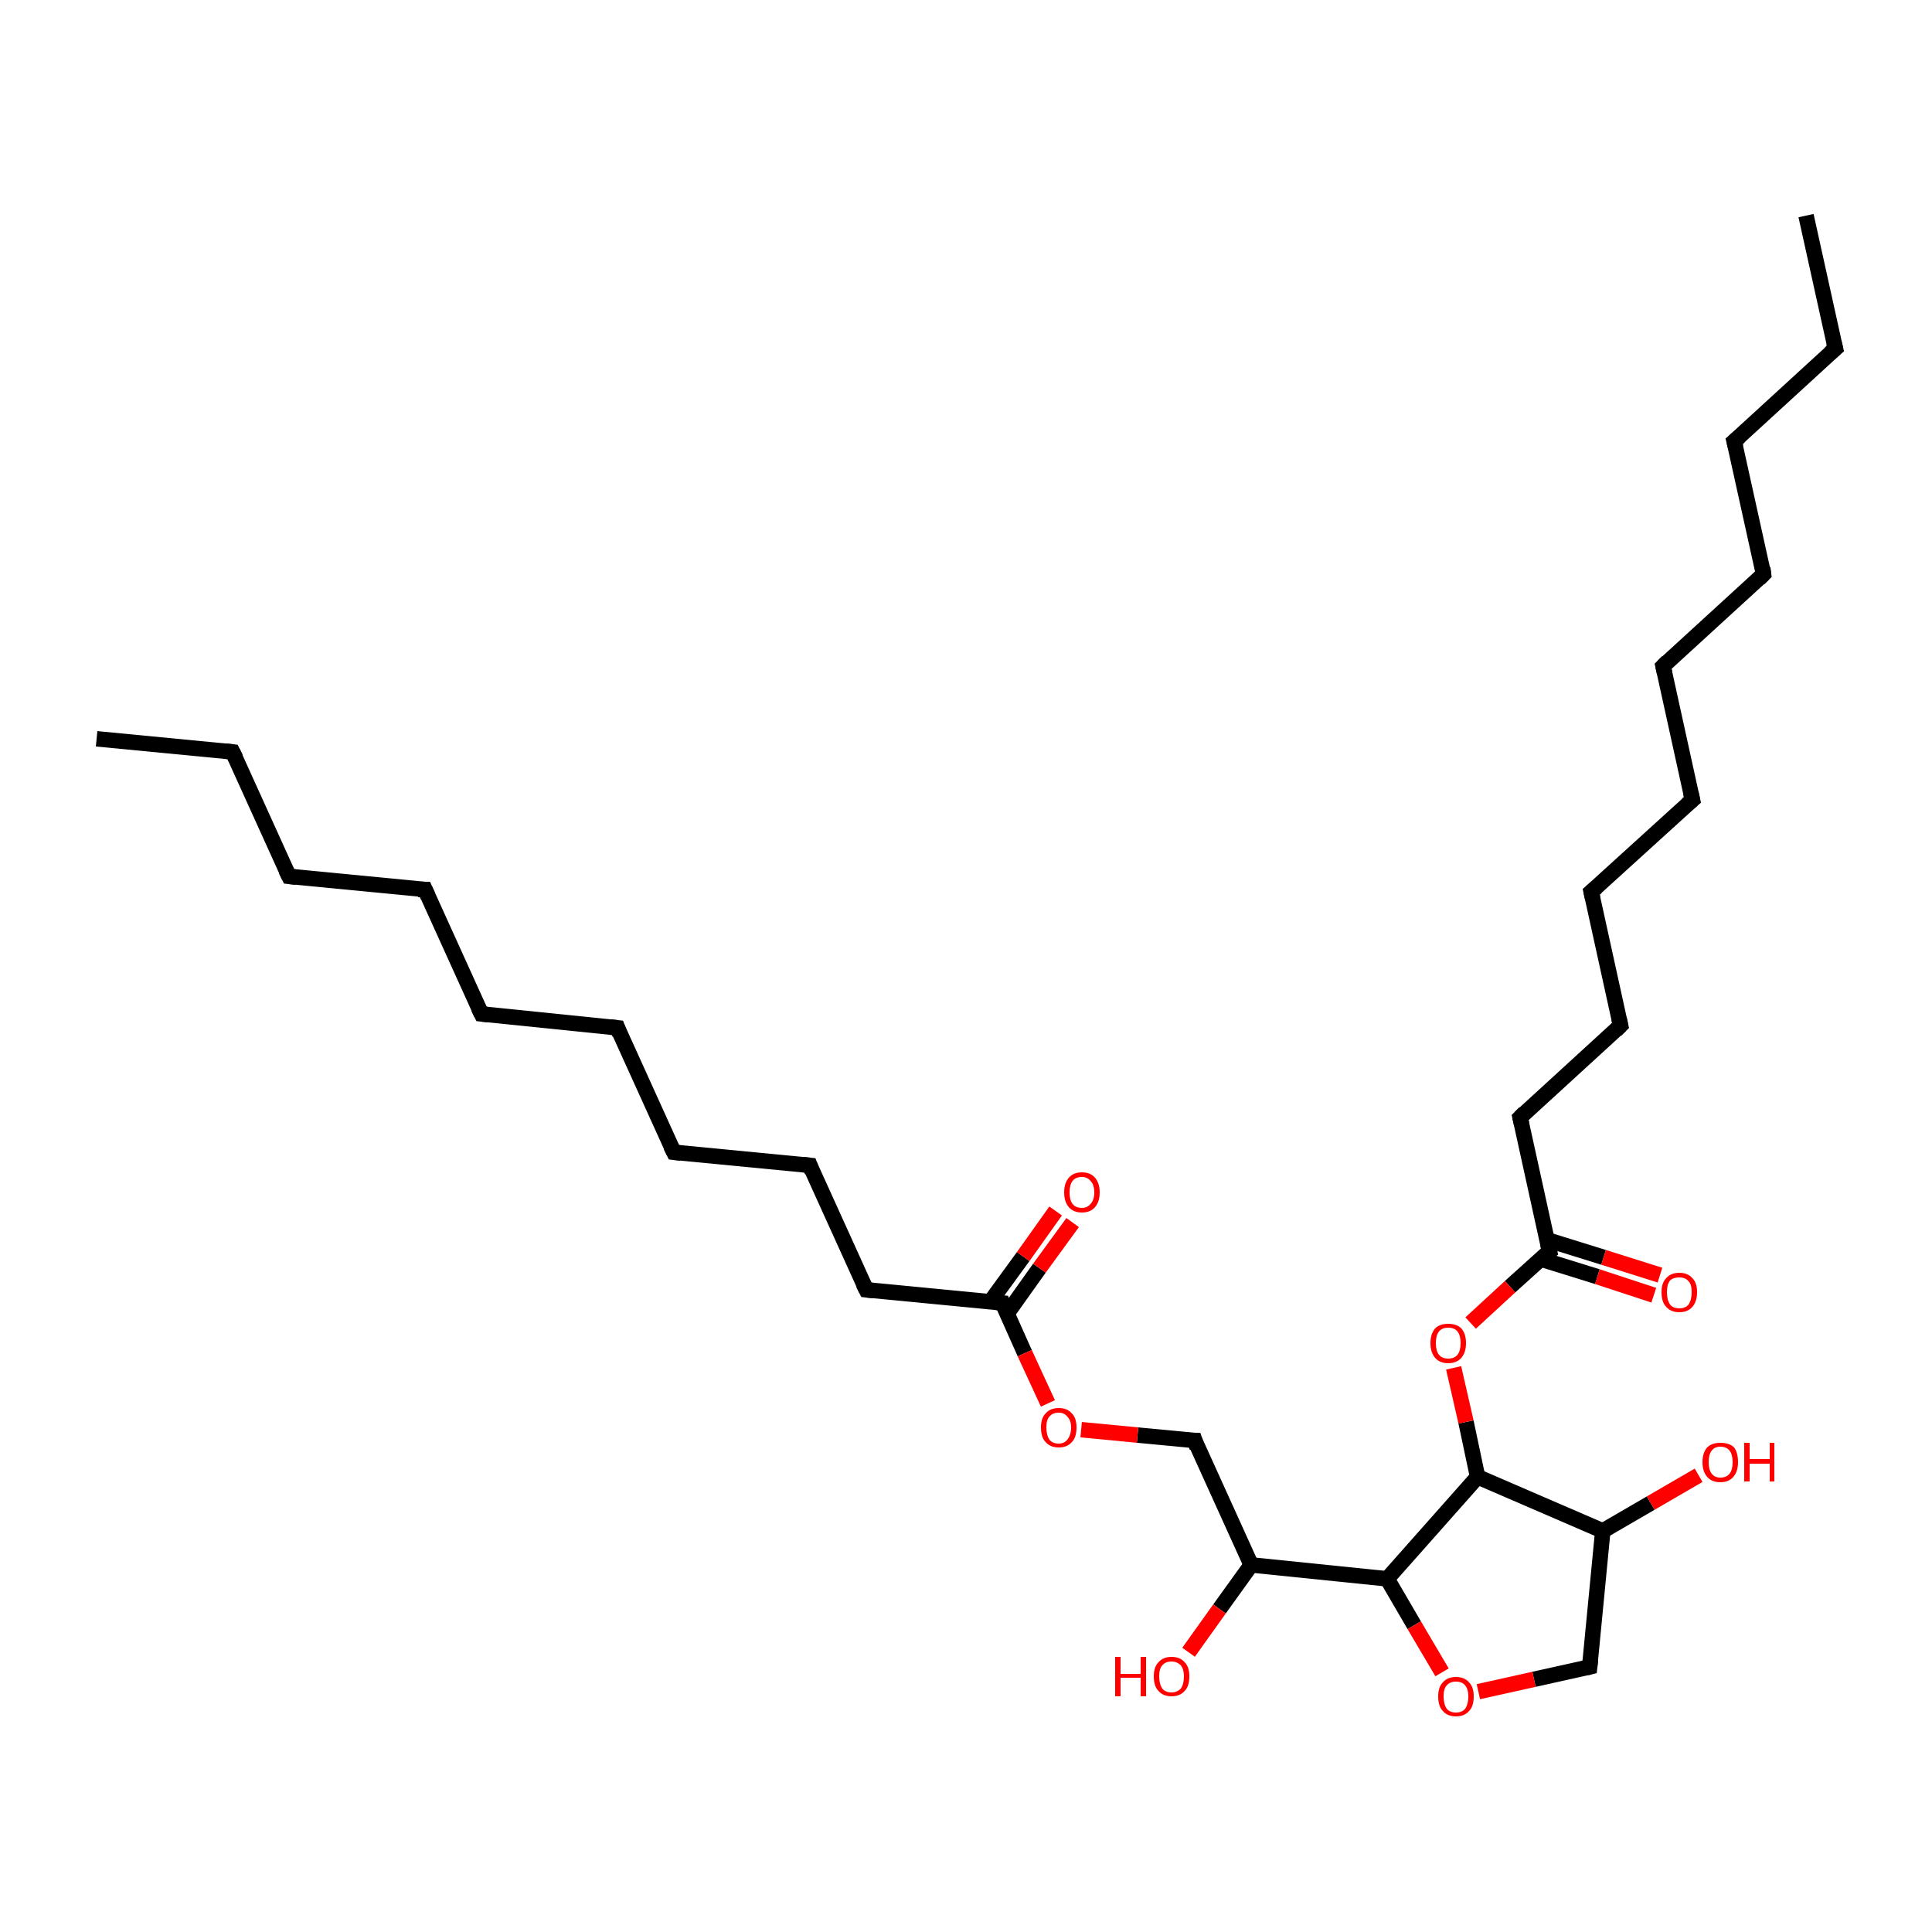<?xml version='1.0' encoding='iso-8859-1'?>
<svg version='1.1' baseProfile='full'
              xmlns='http://www.w3.org/2000/svg'
                      xmlns:rdkit='http://www.rdkit.org/xml'
                      xmlns:xlink='http://www.w3.org/1999/xlink'
                  xml:space='preserve'
width='250px' height='250px' viewBox='0 0 250 250'>
<!-- END OF HEADER -->
<rect style='opacity:1.0;fill:#FFFFFF;stroke:none' width='250.0' height='250.0' x='0.0' y='0.0'> </rect>
<path class='bond-0 atom-0 atom-2' d='M 12.5,95.6 L 30.1,97.3' style='fill:none;fill-rule:evenodd;stroke:#000000;stroke-width:2.0px;stroke-linecap:butt;stroke-linejoin:miter;stroke-opacity:1' />
<path class='bond-1 atom-1 atom-3' d='M 233.7,27.9 L 237.5,45.1' style='fill:none;fill-rule:evenodd;stroke:#000000;stroke-width:2.0px;stroke-linecap:butt;stroke-linejoin:miter;stroke-opacity:1' />
<path class='bond-2 atom-2 atom-4' d='M 30.1,97.3 L 37.4,113.4' style='fill:none;fill-rule:evenodd;stroke:#000000;stroke-width:2.0px;stroke-linecap:butt;stroke-linejoin:miter;stroke-opacity:1' />
<path class='bond-3 atom-3 atom-5' d='M 237.5,45.1 L 224.4,57.1' style='fill:none;fill-rule:evenodd;stroke:#000000;stroke-width:2.0px;stroke-linecap:butt;stroke-linejoin:miter;stroke-opacity:1' />
<path class='bond-4 atom-4 atom-6' d='M 37.4,113.4 L 55.0,115.1' style='fill:none;fill-rule:evenodd;stroke:#000000;stroke-width:2.0px;stroke-linecap:butt;stroke-linejoin:miter;stroke-opacity:1' />
<path class='bond-5 atom-5 atom-7' d='M 224.4,57.1 L 228.2,74.3' style='fill:none;fill-rule:evenodd;stroke:#000000;stroke-width:2.0px;stroke-linecap:butt;stroke-linejoin:miter;stroke-opacity:1' />
<path class='bond-6 atom-6 atom-8' d='M 55.0,115.1 L 62.3,131.2' style='fill:none;fill-rule:evenodd;stroke:#000000;stroke-width:2.0px;stroke-linecap:butt;stroke-linejoin:miter;stroke-opacity:1' />
<path class='bond-7 atom-7 atom-9' d='M 228.2,74.3 L 215.2,86.2' style='fill:none;fill-rule:evenodd;stroke:#000000;stroke-width:2.0px;stroke-linecap:butt;stroke-linejoin:miter;stroke-opacity:1' />
<path class='bond-8 atom-8 atom-10' d='M 62.3,131.2 L 79.9,133.0' style='fill:none;fill-rule:evenodd;stroke:#000000;stroke-width:2.0px;stroke-linecap:butt;stroke-linejoin:miter;stroke-opacity:1' />
<path class='bond-9 atom-9 atom-11' d='M 215.2,86.2 L 219.0,103.5' style='fill:none;fill-rule:evenodd;stroke:#000000;stroke-width:2.0px;stroke-linecap:butt;stroke-linejoin:miter;stroke-opacity:1' />
<path class='bond-10 atom-10 atom-12' d='M 79.9,133.0 L 87.2,149.1' style='fill:none;fill-rule:evenodd;stroke:#000000;stroke-width:2.0px;stroke-linecap:butt;stroke-linejoin:miter;stroke-opacity:1' />
<path class='bond-11 atom-11 atom-13' d='M 219.0,103.5 L 205.9,115.4' style='fill:none;fill-rule:evenodd;stroke:#000000;stroke-width:2.0px;stroke-linecap:butt;stroke-linejoin:miter;stroke-opacity:1' />
<path class='bond-12 atom-12 atom-14' d='M 87.2,149.1 L 104.8,150.8' style='fill:none;fill-rule:evenodd;stroke:#000000;stroke-width:2.0px;stroke-linecap:butt;stroke-linejoin:miter;stroke-opacity:1' />
<path class='bond-13 atom-13 atom-15' d='M 205.9,115.4 L 209.7,132.7' style='fill:none;fill-rule:evenodd;stroke:#000000;stroke-width:2.0px;stroke-linecap:butt;stroke-linejoin:miter;stroke-opacity:1' />
<path class='bond-14 atom-14 atom-16' d='M 104.8,150.8 L 112.1,166.9' style='fill:none;fill-rule:evenodd;stroke:#000000;stroke-width:2.0px;stroke-linecap:butt;stroke-linejoin:miter;stroke-opacity:1' />
<path class='bond-15 atom-15 atom-17' d='M 209.7,132.7 L 196.7,144.6' style='fill:none;fill-rule:evenodd;stroke:#000000;stroke-width:2.0px;stroke-linecap:butt;stroke-linejoin:miter;stroke-opacity:1' />
<path class='bond-16 atom-16 atom-22' d='M 112.1,166.9 L 129.7,168.6' style='fill:none;fill-rule:evenodd;stroke:#000000;stroke-width:2.0px;stroke-linecap:butt;stroke-linejoin:miter;stroke-opacity:1' />
<path class='bond-17 atom-17 atom-23' d='M 196.7,144.6 L 200.5,161.9' style='fill:none;fill-rule:evenodd;stroke:#000000;stroke-width:2.0px;stroke-linecap:butt;stroke-linejoin:miter;stroke-opacity:1' />
<path class='bond-18 atom-18 atom-20' d='M 154.6,186.4 L 161.9,202.5' style='fill:none;fill-rule:evenodd;stroke:#000000;stroke-width:2.0px;stroke-linecap:butt;stroke-linejoin:miter;stroke-opacity:1' />
<path class='bond-19 atom-18 atom-30' d='M 154.6,186.4 L 147.2,185.7' style='fill:none;fill-rule:evenodd;stroke:#000000;stroke-width:2.0px;stroke-linecap:butt;stroke-linejoin:miter;stroke-opacity:1' />
<path class='bond-19 atom-18 atom-30' d='M 147.2,185.7 L 139.9,185.0' style='fill:none;fill-rule:evenodd;stroke:#FF0000;stroke-width:2.0px;stroke-linecap:butt;stroke-linejoin:miter;stroke-opacity:1' />
<path class='bond-20 atom-19 atom-21' d='M 205.7,215.7 L 207.4,198.1' style='fill:none;fill-rule:evenodd;stroke:#000000;stroke-width:2.0px;stroke-linecap:butt;stroke-linejoin:miter;stroke-opacity:1' />
<path class='bond-21 atom-19 atom-31' d='M 205.7,215.7 L 198.5,217.3' style='fill:none;fill-rule:evenodd;stroke:#000000;stroke-width:2.0px;stroke-linecap:butt;stroke-linejoin:miter;stroke-opacity:1' />
<path class='bond-21 atom-19 atom-31' d='M 198.5,217.3 L 191.3,218.9' style='fill:none;fill-rule:evenodd;stroke:#FF0000;stroke-width:2.0px;stroke-linecap:butt;stroke-linejoin:miter;stroke-opacity:1' />
<path class='bond-22 atom-20 atom-24' d='M 161.9,202.5 L 179.5,204.3' style='fill:none;fill-rule:evenodd;stroke:#000000;stroke-width:2.0px;stroke-linecap:butt;stroke-linejoin:miter;stroke-opacity:1' />
<path class='bond-23 atom-20 atom-26' d='M 161.9,202.5 L 157.8,208.2' style='fill:none;fill-rule:evenodd;stroke:#000000;stroke-width:2.0px;stroke-linecap:butt;stroke-linejoin:miter;stroke-opacity:1' />
<path class='bond-23 atom-20 atom-26' d='M 157.8,208.2 L 153.8,213.8' style='fill:none;fill-rule:evenodd;stroke:#FF0000;stroke-width:2.0px;stroke-linecap:butt;stroke-linejoin:miter;stroke-opacity:1' />
<path class='bond-24 atom-21 atom-25' d='M 207.4,198.1 L 191.2,191.1' style='fill:none;fill-rule:evenodd;stroke:#000000;stroke-width:2.0px;stroke-linecap:butt;stroke-linejoin:miter;stroke-opacity:1' />
<path class='bond-25 atom-21 atom-27' d='M 207.4,198.1 L 213.6,194.5' style='fill:none;fill-rule:evenodd;stroke:#000000;stroke-width:2.0px;stroke-linecap:butt;stroke-linejoin:miter;stroke-opacity:1' />
<path class='bond-25 atom-21 atom-27' d='M 213.6,194.5 L 219.8,190.9' style='fill:none;fill-rule:evenodd;stroke:#FF0000;stroke-width:2.0px;stroke-linecap:butt;stroke-linejoin:miter;stroke-opacity:1' />
<path class='bond-26 atom-22 atom-28' d='M 130.3,170.0 L 134.5,164.1' style='fill:none;fill-rule:evenodd;stroke:#000000;stroke-width:2.0px;stroke-linecap:butt;stroke-linejoin:miter;stroke-opacity:1' />
<path class='bond-26 atom-22 atom-28' d='M 134.5,164.1 L 138.8,158.2' style='fill:none;fill-rule:evenodd;stroke:#FF0000;stroke-width:2.0px;stroke-linecap:butt;stroke-linejoin:miter;stroke-opacity:1' />
<path class='bond-26 atom-22 atom-28' d='M 128.1,168.5 L 132.4,162.6' style='fill:none;fill-rule:evenodd;stroke:#000000;stroke-width:2.0px;stroke-linecap:butt;stroke-linejoin:miter;stroke-opacity:1' />
<path class='bond-26 atom-22 atom-28' d='M 132.4,162.6 L 136.6,156.7' style='fill:none;fill-rule:evenodd;stroke:#FF0000;stroke-width:2.0px;stroke-linecap:butt;stroke-linejoin:miter;stroke-opacity:1' />
<path class='bond-27 atom-22 atom-30' d='M 129.7,168.6 L 132.6,175.1' style='fill:none;fill-rule:evenodd;stroke:#000000;stroke-width:2.0px;stroke-linecap:butt;stroke-linejoin:miter;stroke-opacity:1' />
<path class='bond-27 atom-22 atom-30' d='M 132.6,175.1 L 135.6,181.6' style='fill:none;fill-rule:evenodd;stroke:#FF0000;stroke-width:2.0px;stroke-linecap:butt;stroke-linejoin:miter;stroke-opacity:1' />
<path class='bond-28 atom-23 atom-29' d='M 199.3,162.9 L 206.7,165.2' style='fill:none;fill-rule:evenodd;stroke:#000000;stroke-width:2.0px;stroke-linecap:butt;stroke-linejoin:miter;stroke-opacity:1' />
<path class='bond-28 atom-23 atom-29' d='M 206.7,165.2 L 214.0,167.6' style='fill:none;fill-rule:evenodd;stroke:#FF0000;stroke-width:2.0px;stroke-linecap:butt;stroke-linejoin:miter;stroke-opacity:1' />
<path class='bond-28 atom-23 atom-29' d='M 200.1,160.4 L 207.5,162.7' style='fill:none;fill-rule:evenodd;stroke:#000000;stroke-width:2.0px;stroke-linecap:butt;stroke-linejoin:miter;stroke-opacity:1' />
<path class='bond-28 atom-23 atom-29' d='M 207.5,162.7 L 214.8,165.0' style='fill:none;fill-rule:evenodd;stroke:#FF0000;stroke-width:2.0px;stroke-linecap:butt;stroke-linejoin:miter;stroke-opacity:1' />
<path class='bond-29 atom-23 atom-32' d='M 200.5,161.9 L 195.4,166.5' style='fill:none;fill-rule:evenodd;stroke:#000000;stroke-width:2.0px;stroke-linecap:butt;stroke-linejoin:miter;stroke-opacity:1' />
<path class='bond-29 atom-23 atom-32' d='M 195.4,166.5 L 190.3,171.2' style='fill:none;fill-rule:evenodd;stroke:#FF0000;stroke-width:2.0px;stroke-linecap:butt;stroke-linejoin:miter;stroke-opacity:1' />
<path class='bond-30 atom-24 atom-25' d='M 179.5,204.3 L 191.2,191.1' style='fill:none;fill-rule:evenodd;stroke:#000000;stroke-width:2.0px;stroke-linecap:butt;stroke-linejoin:miter;stroke-opacity:1' />
<path class='bond-31 atom-24 atom-31' d='M 179.5,204.3 L 183.0,210.3' style='fill:none;fill-rule:evenodd;stroke:#000000;stroke-width:2.0px;stroke-linecap:butt;stroke-linejoin:miter;stroke-opacity:1' />
<path class='bond-31 atom-24 atom-31' d='M 183.0,210.3 L 186.6,216.4' style='fill:none;fill-rule:evenodd;stroke:#FF0000;stroke-width:2.0px;stroke-linecap:butt;stroke-linejoin:miter;stroke-opacity:1' />
<path class='bond-32 atom-25 atom-32' d='M 191.2,191.1 L 189.7,184.0' style='fill:none;fill-rule:evenodd;stroke:#000000;stroke-width:2.0px;stroke-linecap:butt;stroke-linejoin:miter;stroke-opacity:1' />
<path class='bond-32 atom-25 atom-32' d='M 189.7,184.0 L 188.1,177.0' style='fill:none;fill-rule:evenodd;stroke:#FF0000;stroke-width:2.0px;stroke-linecap:butt;stroke-linejoin:miter;stroke-opacity:1' />
<path d='M 29.2,97.2 L 30.1,97.3 L 30.5,98.1' style='fill:none;stroke:#000000;stroke-width:2.0px;stroke-linecap:butt;stroke-linejoin:miter;stroke-opacity:1;' />
<path d='M 237.3,44.3 L 237.5,45.1 L 236.8,45.7' style='fill:none;stroke:#000000;stroke-width:2.0px;stroke-linecap:butt;stroke-linejoin:miter;stroke-opacity:1;' />
<path d='M 37.0,112.6 L 37.4,113.4 L 38.3,113.5' style='fill:none;stroke:#000000;stroke-width:2.0px;stroke-linecap:butt;stroke-linejoin:miter;stroke-opacity:1;' />
<path d='M 225.1,56.5 L 224.4,57.1 L 224.6,57.9' style='fill:none;stroke:#000000;stroke-width:2.0px;stroke-linecap:butt;stroke-linejoin:miter;stroke-opacity:1;' />
<path d='M 54.1,115.1 L 55.0,115.1 L 55.4,116.0' style='fill:none;stroke:#000000;stroke-width:2.0px;stroke-linecap:butt;stroke-linejoin:miter;stroke-opacity:1;' />
<path d='M 228.1,73.5 L 228.2,74.3 L 227.6,74.9' style='fill:none;stroke:#000000;stroke-width:2.0px;stroke-linecap:butt;stroke-linejoin:miter;stroke-opacity:1;' />
<path d='M 61.9,130.4 L 62.3,131.2 L 63.2,131.3' style='fill:none;stroke:#000000;stroke-width:2.0px;stroke-linecap:butt;stroke-linejoin:miter;stroke-opacity:1;' />
<path d='M 215.8,85.6 L 215.2,86.2 L 215.4,87.1' style='fill:none;stroke:#000000;stroke-width:2.0px;stroke-linecap:butt;stroke-linejoin:miter;stroke-opacity:1;' />
<path d='M 79.0,132.9 L 79.9,133.0 L 80.2,133.8' style='fill:none;stroke:#000000;stroke-width:2.0px;stroke-linecap:butt;stroke-linejoin:miter;stroke-opacity:1;' />
<path d='M 218.8,102.6 L 219.0,103.5 L 218.3,104.1' style='fill:none;stroke:#000000;stroke-width:2.0px;stroke-linecap:butt;stroke-linejoin:miter;stroke-opacity:1;' />
<path d='M 86.8,148.3 L 87.2,149.1 L 88.1,149.2' style='fill:none;stroke:#000000;stroke-width:2.0px;stroke-linecap:butt;stroke-linejoin:miter;stroke-opacity:1;' />
<path d='M 206.6,114.8 L 205.9,115.4 L 206.1,116.3' style='fill:none;stroke:#000000;stroke-width:2.0px;stroke-linecap:butt;stroke-linejoin:miter;stroke-opacity:1;' />
<path d='M 103.9,150.7 L 104.8,150.8 L 105.1,151.6' style='fill:none;stroke:#000000;stroke-width:2.0px;stroke-linecap:butt;stroke-linejoin:miter;stroke-opacity:1;' />
<path d='M 209.5,131.8 L 209.7,132.7 L 209.1,133.3' style='fill:none;stroke:#000000;stroke-width:2.0px;stroke-linecap:butt;stroke-linejoin:miter;stroke-opacity:1;' />
<path d='M 111.7,166.1 L 112.1,166.9 L 113.0,167.0' style='fill:none;stroke:#000000;stroke-width:2.0px;stroke-linecap:butt;stroke-linejoin:miter;stroke-opacity:1;' />
<path d='M 197.3,144.0 L 196.7,144.6 L 196.9,145.5' style='fill:none;stroke:#000000;stroke-width:2.0px;stroke-linecap:butt;stroke-linejoin:miter;stroke-opacity:1;' />
<path d='M 154.9,187.3 L 154.6,186.4 L 154.2,186.4' style='fill:none;stroke:#000000;stroke-width:2.0px;stroke-linecap:butt;stroke-linejoin:miter;stroke-opacity:1;' />
<path d='M 205.8,214.8 L 205.7,215.7 L 205.3,215.8' style='fill:none;stroke:#000000;stroke-width:2.0px;stroke-linecap:butt;stroke-linejoin:miter;stroke-opacity:1;' />
<path d='M 128.8,168.5 L 129.7,168.6 L 129.8,168.9' style='fill:none;stroke:#000000;stroke-width:2.0px;stroke-linecap:butt;stroke-linejoin:miter;stroke-opacity:1;' />
<path d='M 200.3,161.0 L 200.5,161.9 L 200.2,162.1' style='fill:none;stroke:#000000;stroke-width:2.0px;stroke-linecap:butt;stroke-linejoin:miter;stroke-opacity:1;' />
<path class='atom-26' d='M 144.3 214.4
L 145.0 214.4
L 145.0 216.6
L 147.6 216.6
L 147.6 214.4
L 148.3 214.4
L 148.3 219.5
L 147.6 219.5
L 147.6 217.1
L 145.0 217.1
L 145.0 219.5
L 144.3 219.5
L 144.3 214.4
' fill='#FF0000'/>
<path class='atom-26' d='M 149.3 216.9
Q 149.3 215.7, 149.9 215.1
Q 150.5 214.4, 151.6 214.4
Q 152.7 214.4, 153.3 215.1
Q 153.9 215.7, 153.9 216.9
Q 153.9 218.2, 153.3 218.8
Q 152.7 219.5, 151.6 219.5
Q 150.5 219.5, 149.9 218.8
Q 149.3 218.2, 149.3 216.9
M 151.6 219.0
Q 152.3 219.0, 152.8 218.5
Q 153.2 217.9, 153.2 216.9
Q 153.2 216.0, 152.8 215.5
Q 152.3 215.0, 151.6 215.0
Q 150.8 215.0, 150.4 215.5
Q 150.0 215.9, 150.0 216.9
Q 150.0 217.9, 150.4 218.5
Q 150.8 219.0, 151.6 219.0
' fill='#FF0000'/>
<path class='atom-27' d='M 220.3 189.2
Q 220.3 188.0, 220.9 187.3
Q 221.5 186.7, 222.6 186.7
Q 223.8 186.7, 224.4 187.3
Q 224.9 188.0, 224.9 189.2
Q 224.9 190.4, 224.3 191.1
Q 223.7 191.8, 222.6 191.8
Q 221.5 191.8, 220.9 191.1
Q 220.3 190.4, 220.3 189.2
M 222.6 191.2
Q 223.4 191.2, 223.8 190.7
Q 224.2 190.2, 224.2 189.2
Q 224.2 188.2, 223.8 187.7
Q 223.4 187.2, 222.6 187.2
Q 221.9 187.2, 221.5 187.7
Q 221.1 188.2, 221.1 189.2
Q 221.1 190.2, 221.5 190.7
Q 221.9 191.2, 222.6 191.2
' fill='#FF0000'/>
<path class='atom-27' d='M 225.7 186.7
L 226.4 186.7
L 226.4 188.8
L 229.0 188.8
L 229.0 186.7
L 229.6 186.7
L 229.6 191.7
L 229.0 191.7
L 229.0 189.4
L 226.4 189.4
L 226.4 191.7
L 225.7 191.7
L 225.7 186.7
' fill='#FF0000'/>
<path class='atom-28' d='M 137.7 154.3
Q 137.7 153.1, 138.3 152.4
Q 138.9 151.7, 140.0 151.7
Q 141.1 151.7, 141.7 152.4
Q 142.3 153.1, 142.3 154.3
Q 142.3 155.5, 141.7 156.2
Q 141.1 156.9, 140.0 156.9
Q 138.9 156.9, 138.3 156.2
Q 137.7 155.5, 137.7 154.3
M 140.0 156.3
Q 140.7 156.3, 141.1 155.8
Q 141.6 155.3, 141.6 154.3
Q 141.6 153.3, 141.1 152.8
Q 140.7 152.3, 140.0 152.3
Q 139.2 152.3, 138.8 152.8
Q 138.4 153.3, 138.4 154.3
Q 138.4 155.3, 138.8 155.8
Q 139.2 156.3, 140.0 156.3
' fill='#FF0000'/>
<path class='atom-29' d='M 215.0 167.2
Q 215.0 166.0, 215.6 165.4
Q 216.2 164.7, 217.3 164.7
Q 218.4 164.7, 219.0 165.4
Q 219.6 166.0, 219.6 167.2
Q 219.6 168.4, 219.0 169.1
Q 218.4 169.8, 217.3 169.8
Q 216.2 169.8, 215.6 169.1
Q 215.0 168.5, 215.0 167.2
M 217.3 169.3
Q 218.1 169.3, 218.5 168.8
Q 218.9 168.2, 218.9 167.2
Q 218.9 166.2, 218.5 165.8
Q 218.1 165.3, 217.3 165.3
Q 216.5 165.3, 216.1 165.7
Q 215.7 166.2, 215.7 167.2
Q 215.7 168.2, 216.1 168.8
Q 216.5 169.3, 217.3 169.3
' fill='#FF0000'/>
<path class='atom-30' d='M 134.7 184.7
Q 134.7 183.5, 135.3 182.9
Q 135.9 182.2, 137.0 182.2
Q 138.1 182.2, 138.7 182.9
Q 139.3 183.5, 139.3 184.7
Q 139.3 186.0, 138.7 186.6
Q 138.1 187.3, 137.0 187.3
Q 135.9 187.3, 135.3 186.6
Q 134.7 186.0, 134.7 184.7
M 137.0 186.8
Q 137.7 186.8, 138.1 186.3
Q 138.6 185.7, 138.6 184.7
Q 138.6 183.8, 138.1 183.3
Q 137.7 182.8, 137.0 182.8
Q 136.2 182.8, 135.8 183.3
Q 135.4 183.7, 135.4 184.7
Q 135.4 185.7, 135.8 186.3
Q 136.2 186.8, 137.0 186.8
' fill='#FF0000'/>
<path class='atom-31' d='M 186.1 219.5
Q 186.1 218.3, 186.7 217.7
Q 187.3 217.0, 188.4 217.0
Q 189.5 217.0, 190.1 217.7
Q 190.7 218.3, 190.7 219.5
Q 190.7 220.8, 190.1 221.4
Q 189.5 222.1, 188.4 222.1
Q 187.3 222.1, 186.7 221.4
Q 186.1 220.8, 186.1 219.5
M 188.4 221.6
Q 189.2 221.6, 189.6 221.1
Q 190.0 220.5, 190.0 219.5
Q 190.0 218.6, 189.6 218.1
Q 189.2 217.6, 188.4 217.6
Q 187.6 217.6, 187.2 218.1
Q 186.8 218.5, 186.8 219.5
Q 186.8 220.5, 187.2 221.1
Q 187.6 221.6, 188.4 221.6
' fill='#FF0000'/>
<path class='atom-32' d='M 185.1 173.8
Q 185.1 172.6, 185.7 171.9
Q 186.3 171.3, 187.4 171.3
Q 188.5 171.3, 189.1 171.9
Q 189.7 172.6, 189.7 173.8
Q 189.7 175.0, 189.1 175.7
Q 188.5 176.4, 187.4 176.4
Q 186.3 176.4, 185.7 175.7
Q 185.1 175.0, 185.1 173.8
M 187.4 175.8
Q 188.2 175.8, 188.6 175.3
Q 189.0 174.8, 189.0 173.8
Q 189.0 172.8, 188.6 172.3
Q 188.2 171.8, 187.4 171.8
Q 186.6 171.8, 186.2 172.3
Q 185.8 172.8, 185.8 173.8
Q 185.8 174.8, 186.2 175.3
Q 186.6 175.8, 187.4 175.8
' fill='#FF0000'/>
</svg>

